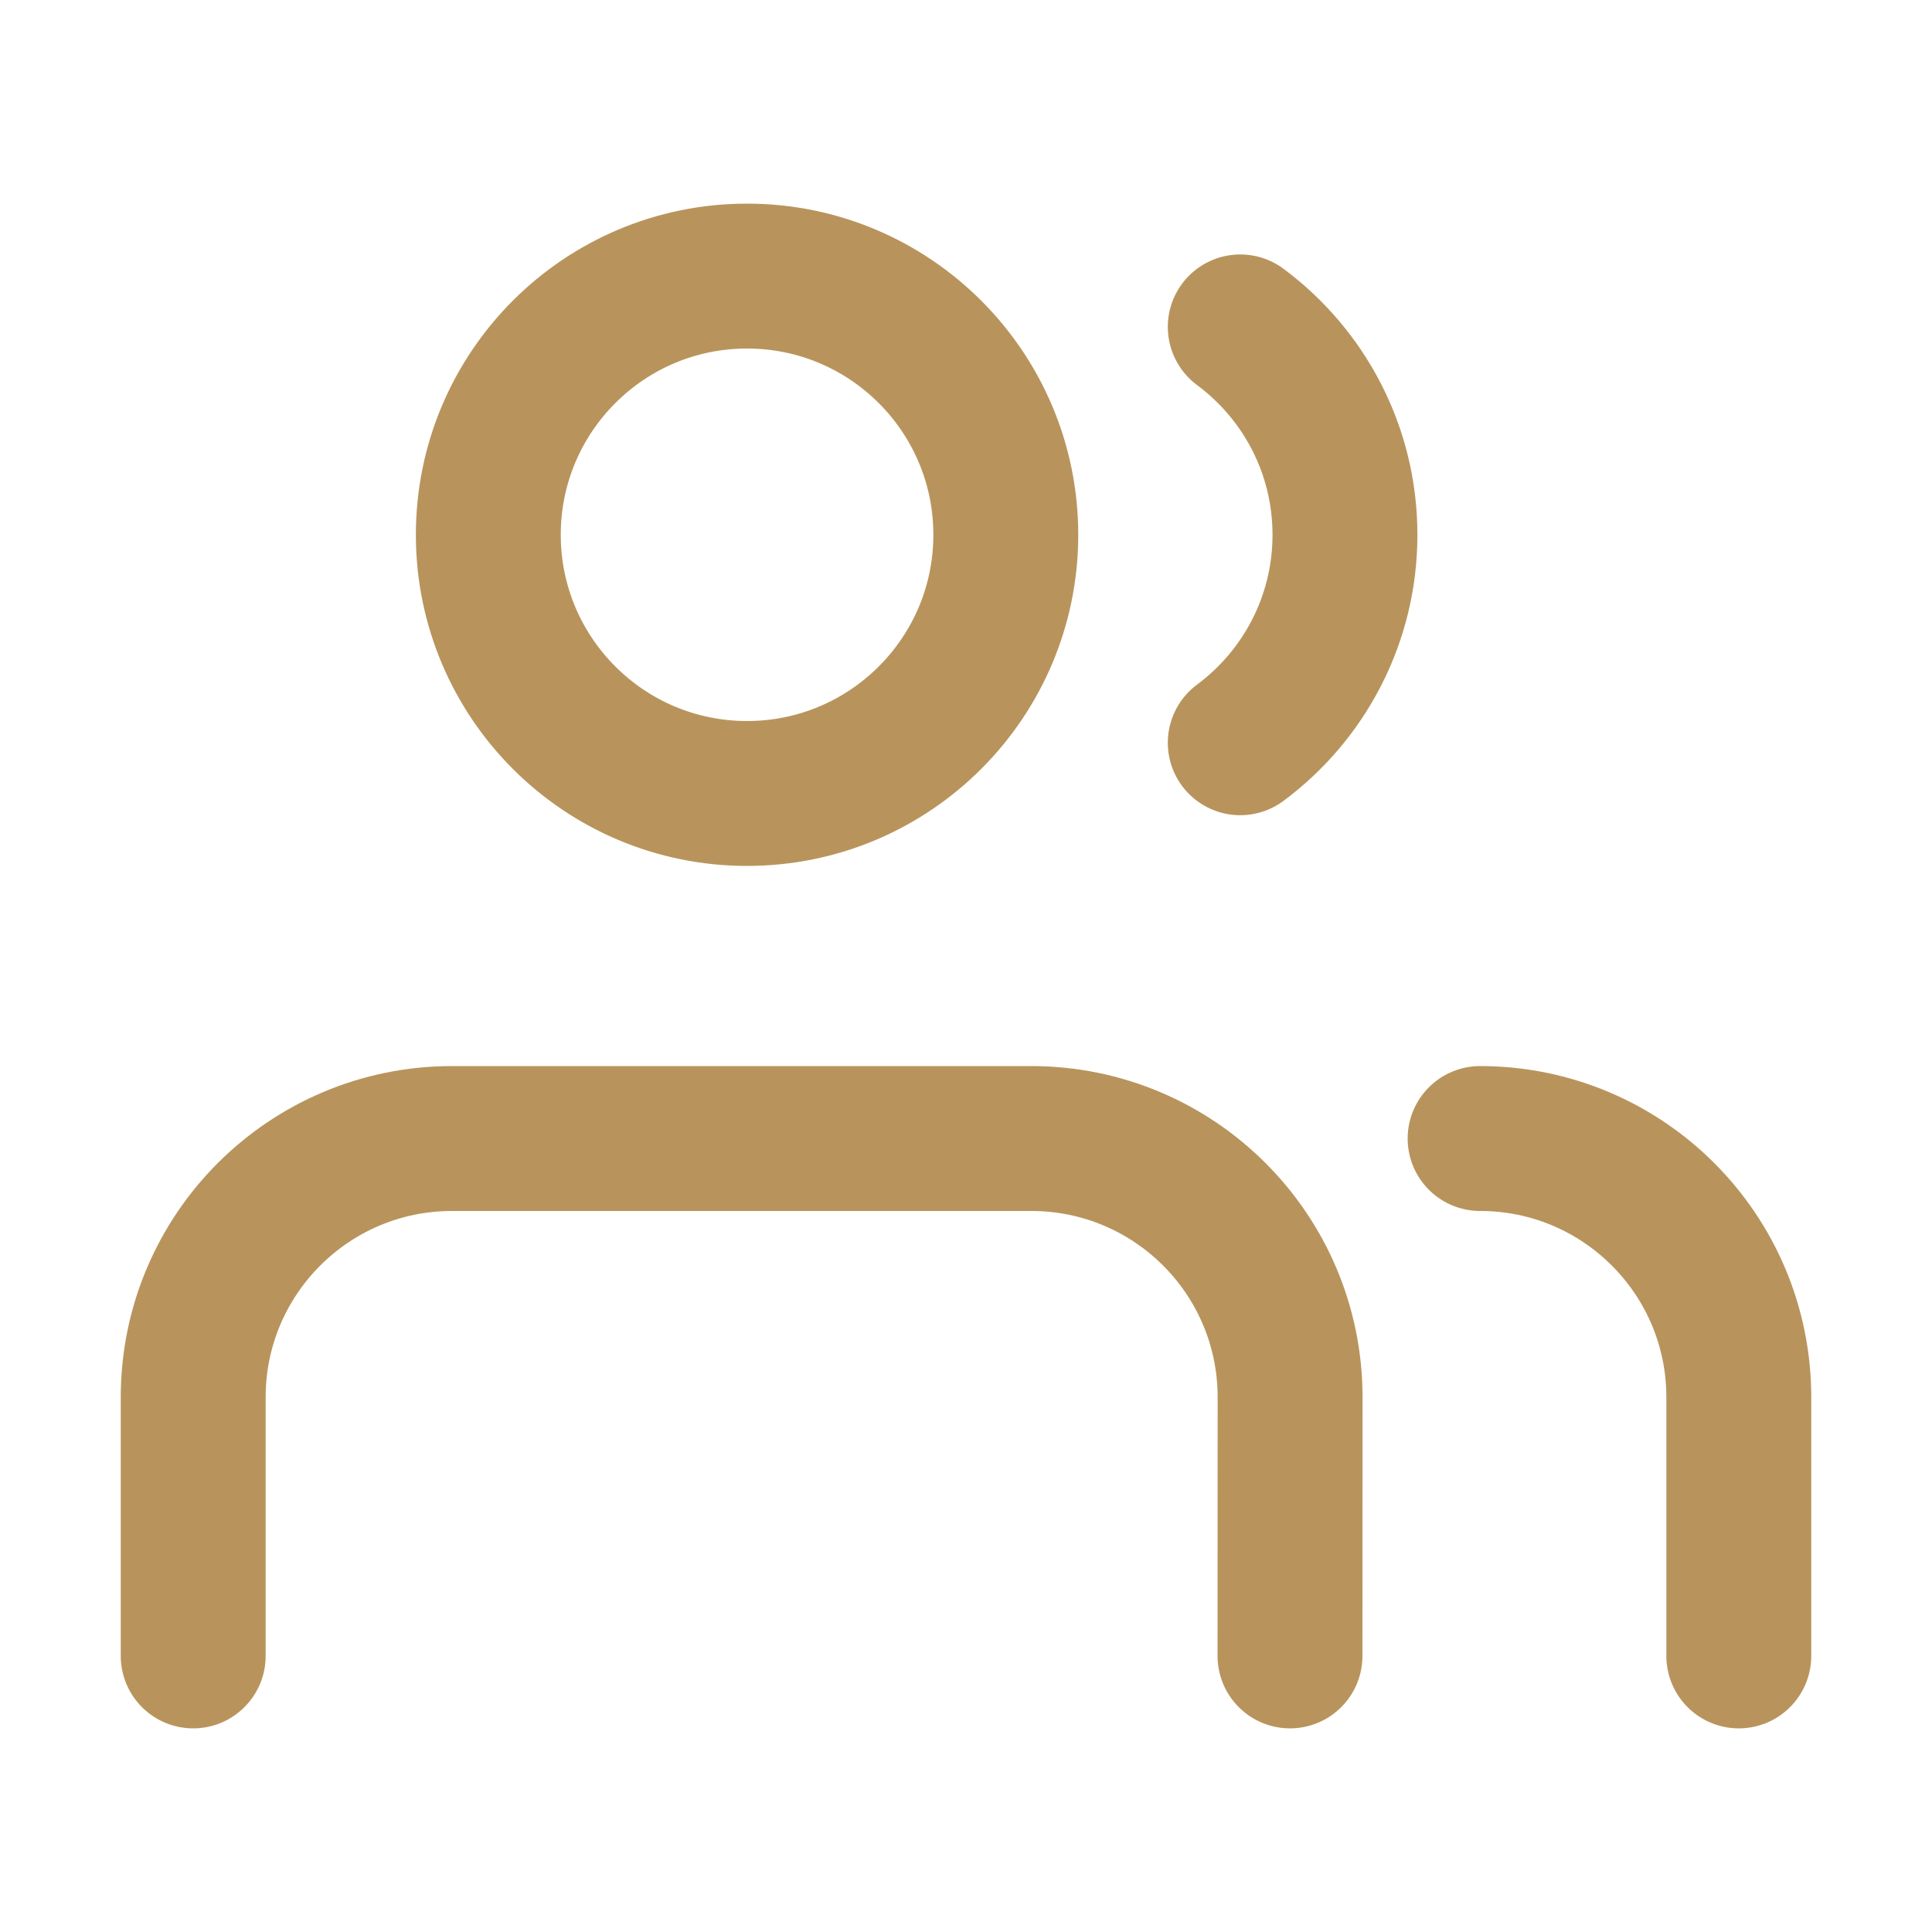 <svg width="20" height="20" viewBox="0 0 20 20" fill="none" xmlns="http://www.w3.org/2000/svg">
<path d="M13.354 17.142L13.355 14.464C13.355 12.985 12.156 11.786 10.676 11.786H4.679C3.2 11.786 2 12.985 2 14.464L2 17.142M18 17.142L18 14.464C18 12.985 16.801 11.786 15.322 11.786M12.839 3.384C13.496 3.872 13.923 4.654 13.923 5.536C13.923 6.418 13.496 7.201 12.839 7.689M10.412 5.536C10.412 7.015 9.212 8.214 7.733 8.214C6.254 8.214 5.055 7.015 5.055 5.536C5.055 4.057 6.254 2.858 7.733 2.858C9.212 2.858 10.412 4.057 10.412 5.536Z" stroke="#B8945C" stroke-width="1.5" stroke-linecap="round" stroke-linejoin="round"/>
</svg>
